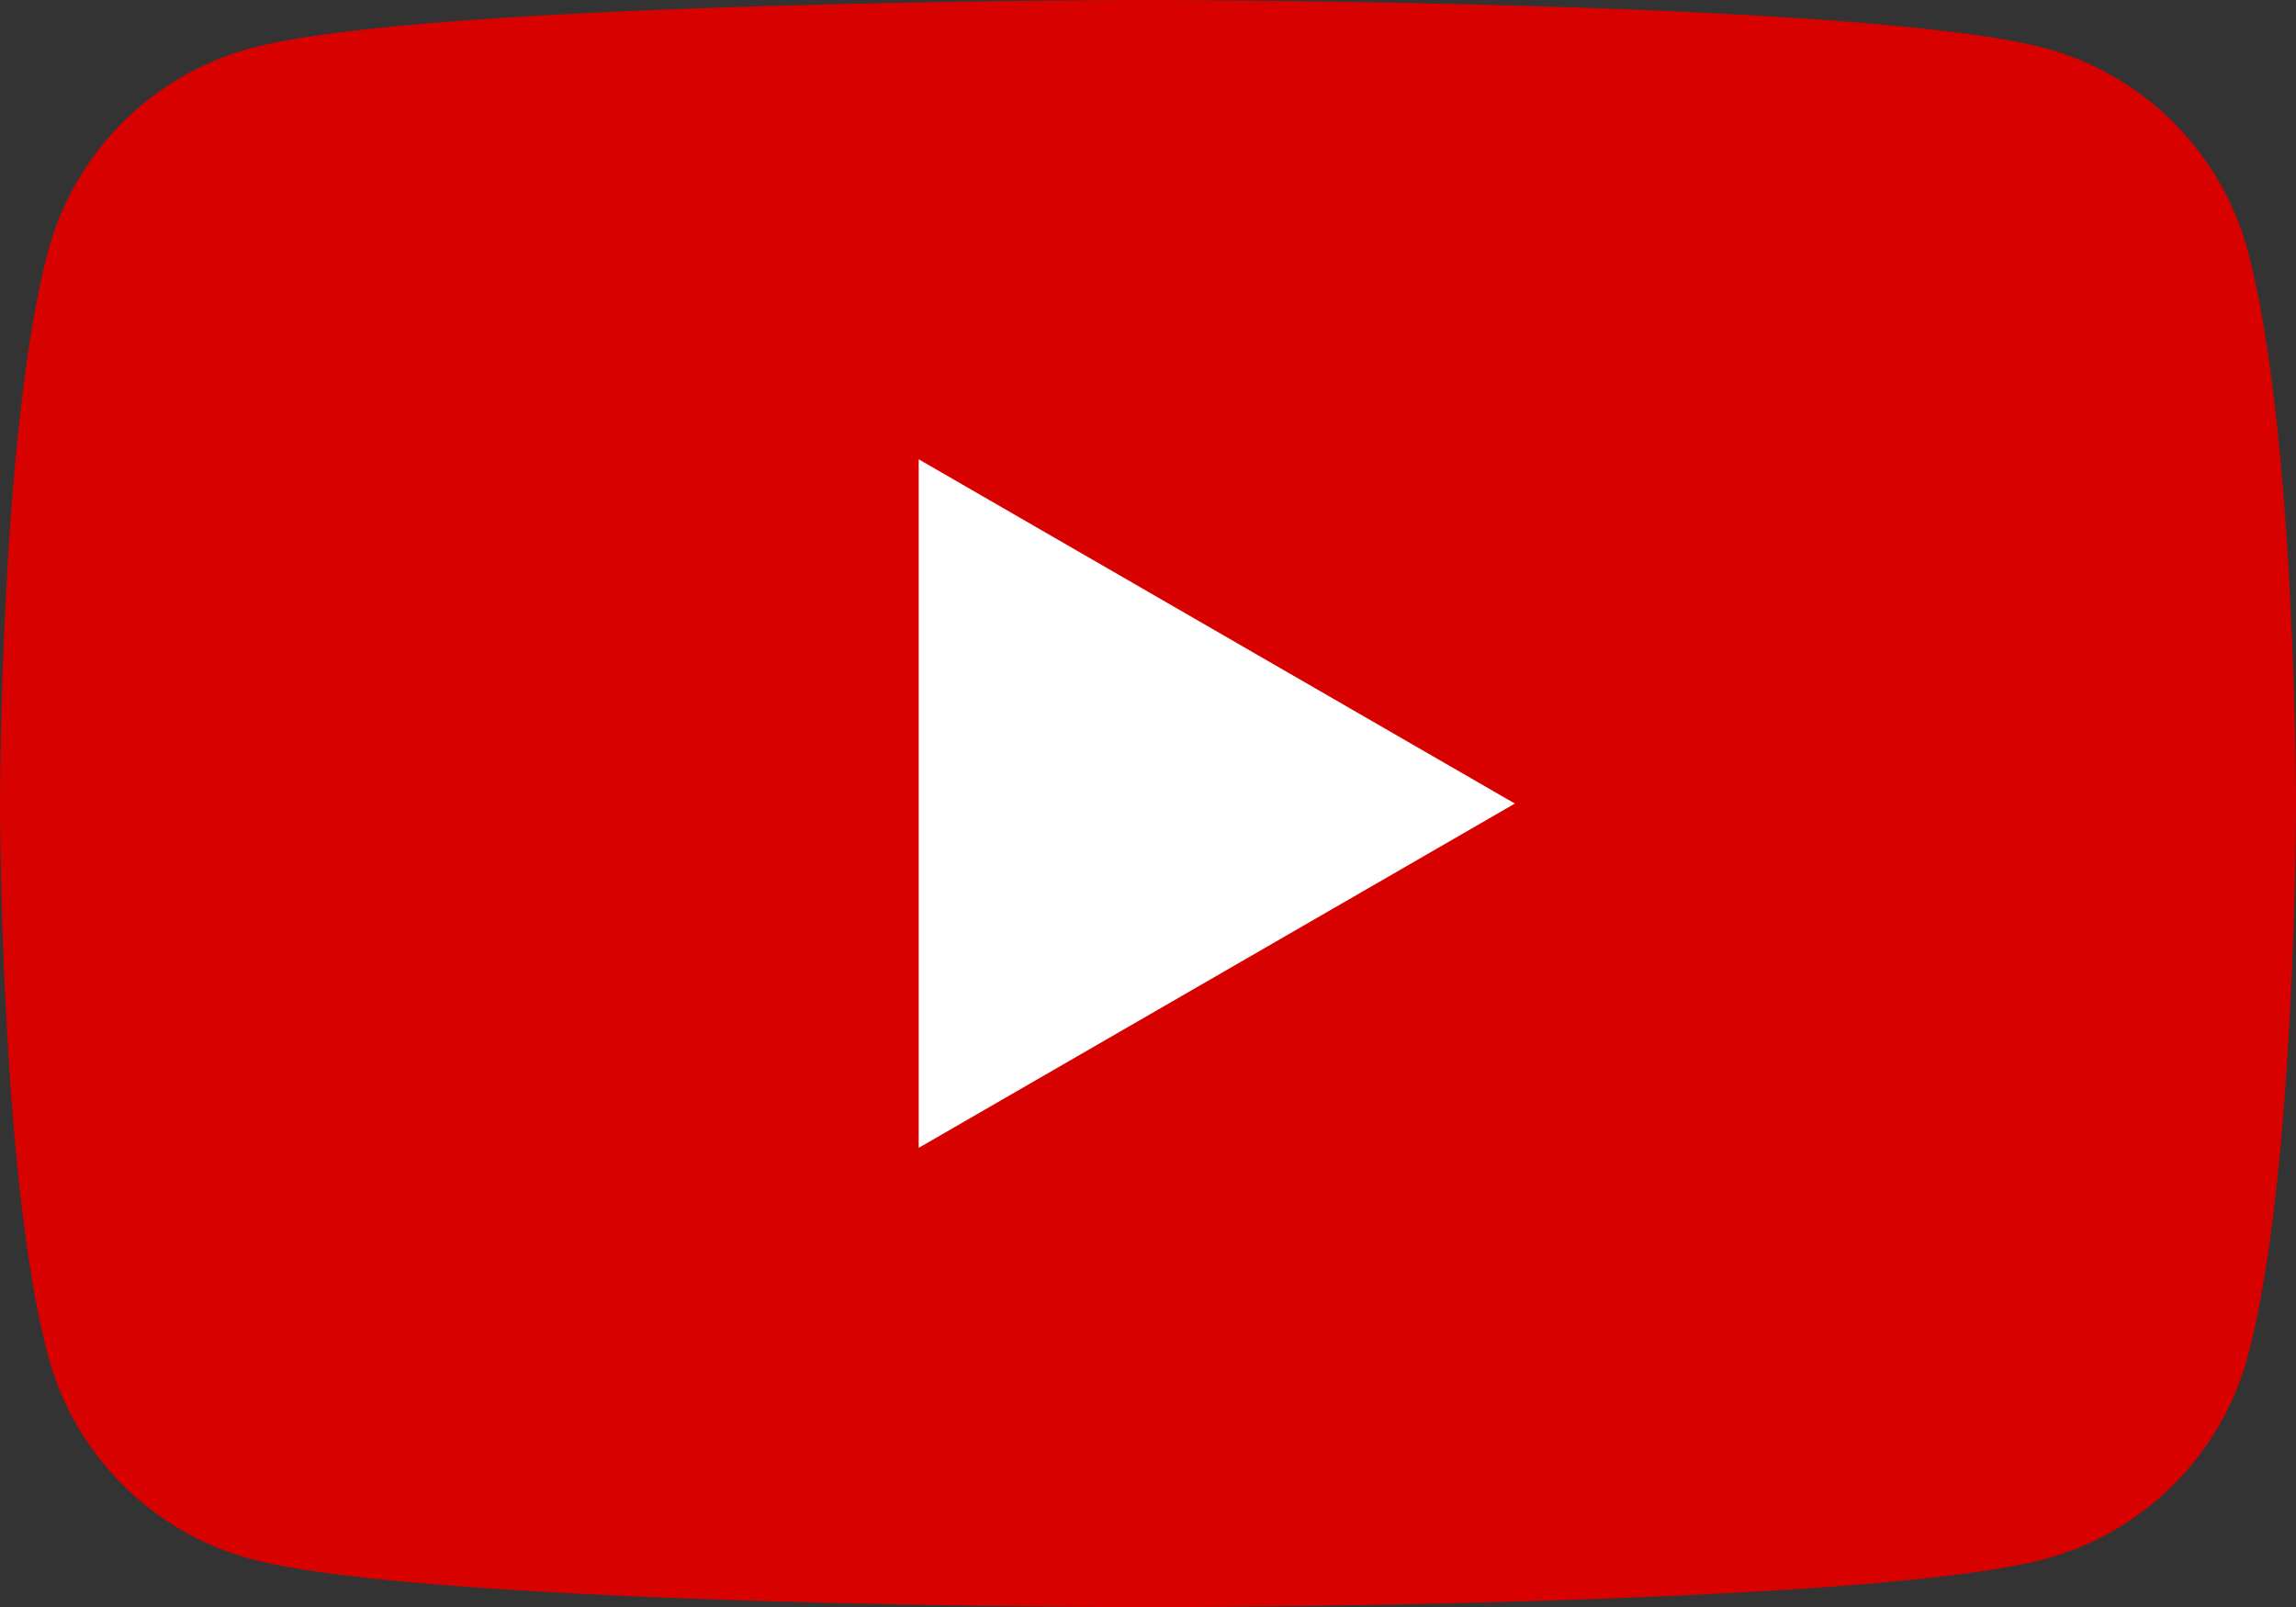 <?xml version="1.0" encoding="UTF-8"?><svg id="_イヤー_2" xmlns="http://www.w3.org/2000/svg" viewBox="0 0 29.54 20.68"><rect x="0" y="0" width="29.54" height="20.68" fill="#333333" stroke="none"/><defs><style>.cls-1{fill:#fff;}.cls-2{fill:#d70100;}</style></defs><g id="sanshu"><g><path class="cls-2" d="M28.92,3.23c-.34-1.27-1.34-2.27-2.61-2.61-2.3-.62-11.54-.62-11.54-.62,0,0-9.24,0-11.54,.62C1.96,.96,.96,1.96,.62,3.23c-.62,2.3-.62,7.11-.62,7.11,0,0,0,4.81,.62,7.11,.34,1.27,1.34,2.27,2.61,2.61,2.3,.62,11.54,.62,11.54,.62,0,0,9.24,0,11.54-.62,1.27-.34,2.27-1.34,2.61-2.61,.62-2.3,.62-7.11,.62-7.11,0,0,0-4.81-.62-7.11Z"/><polygon class="cls-1" points="11.82 14.77 19.49 10.34 11.82 5.91 11.82 14.77"/></g></g></svg>